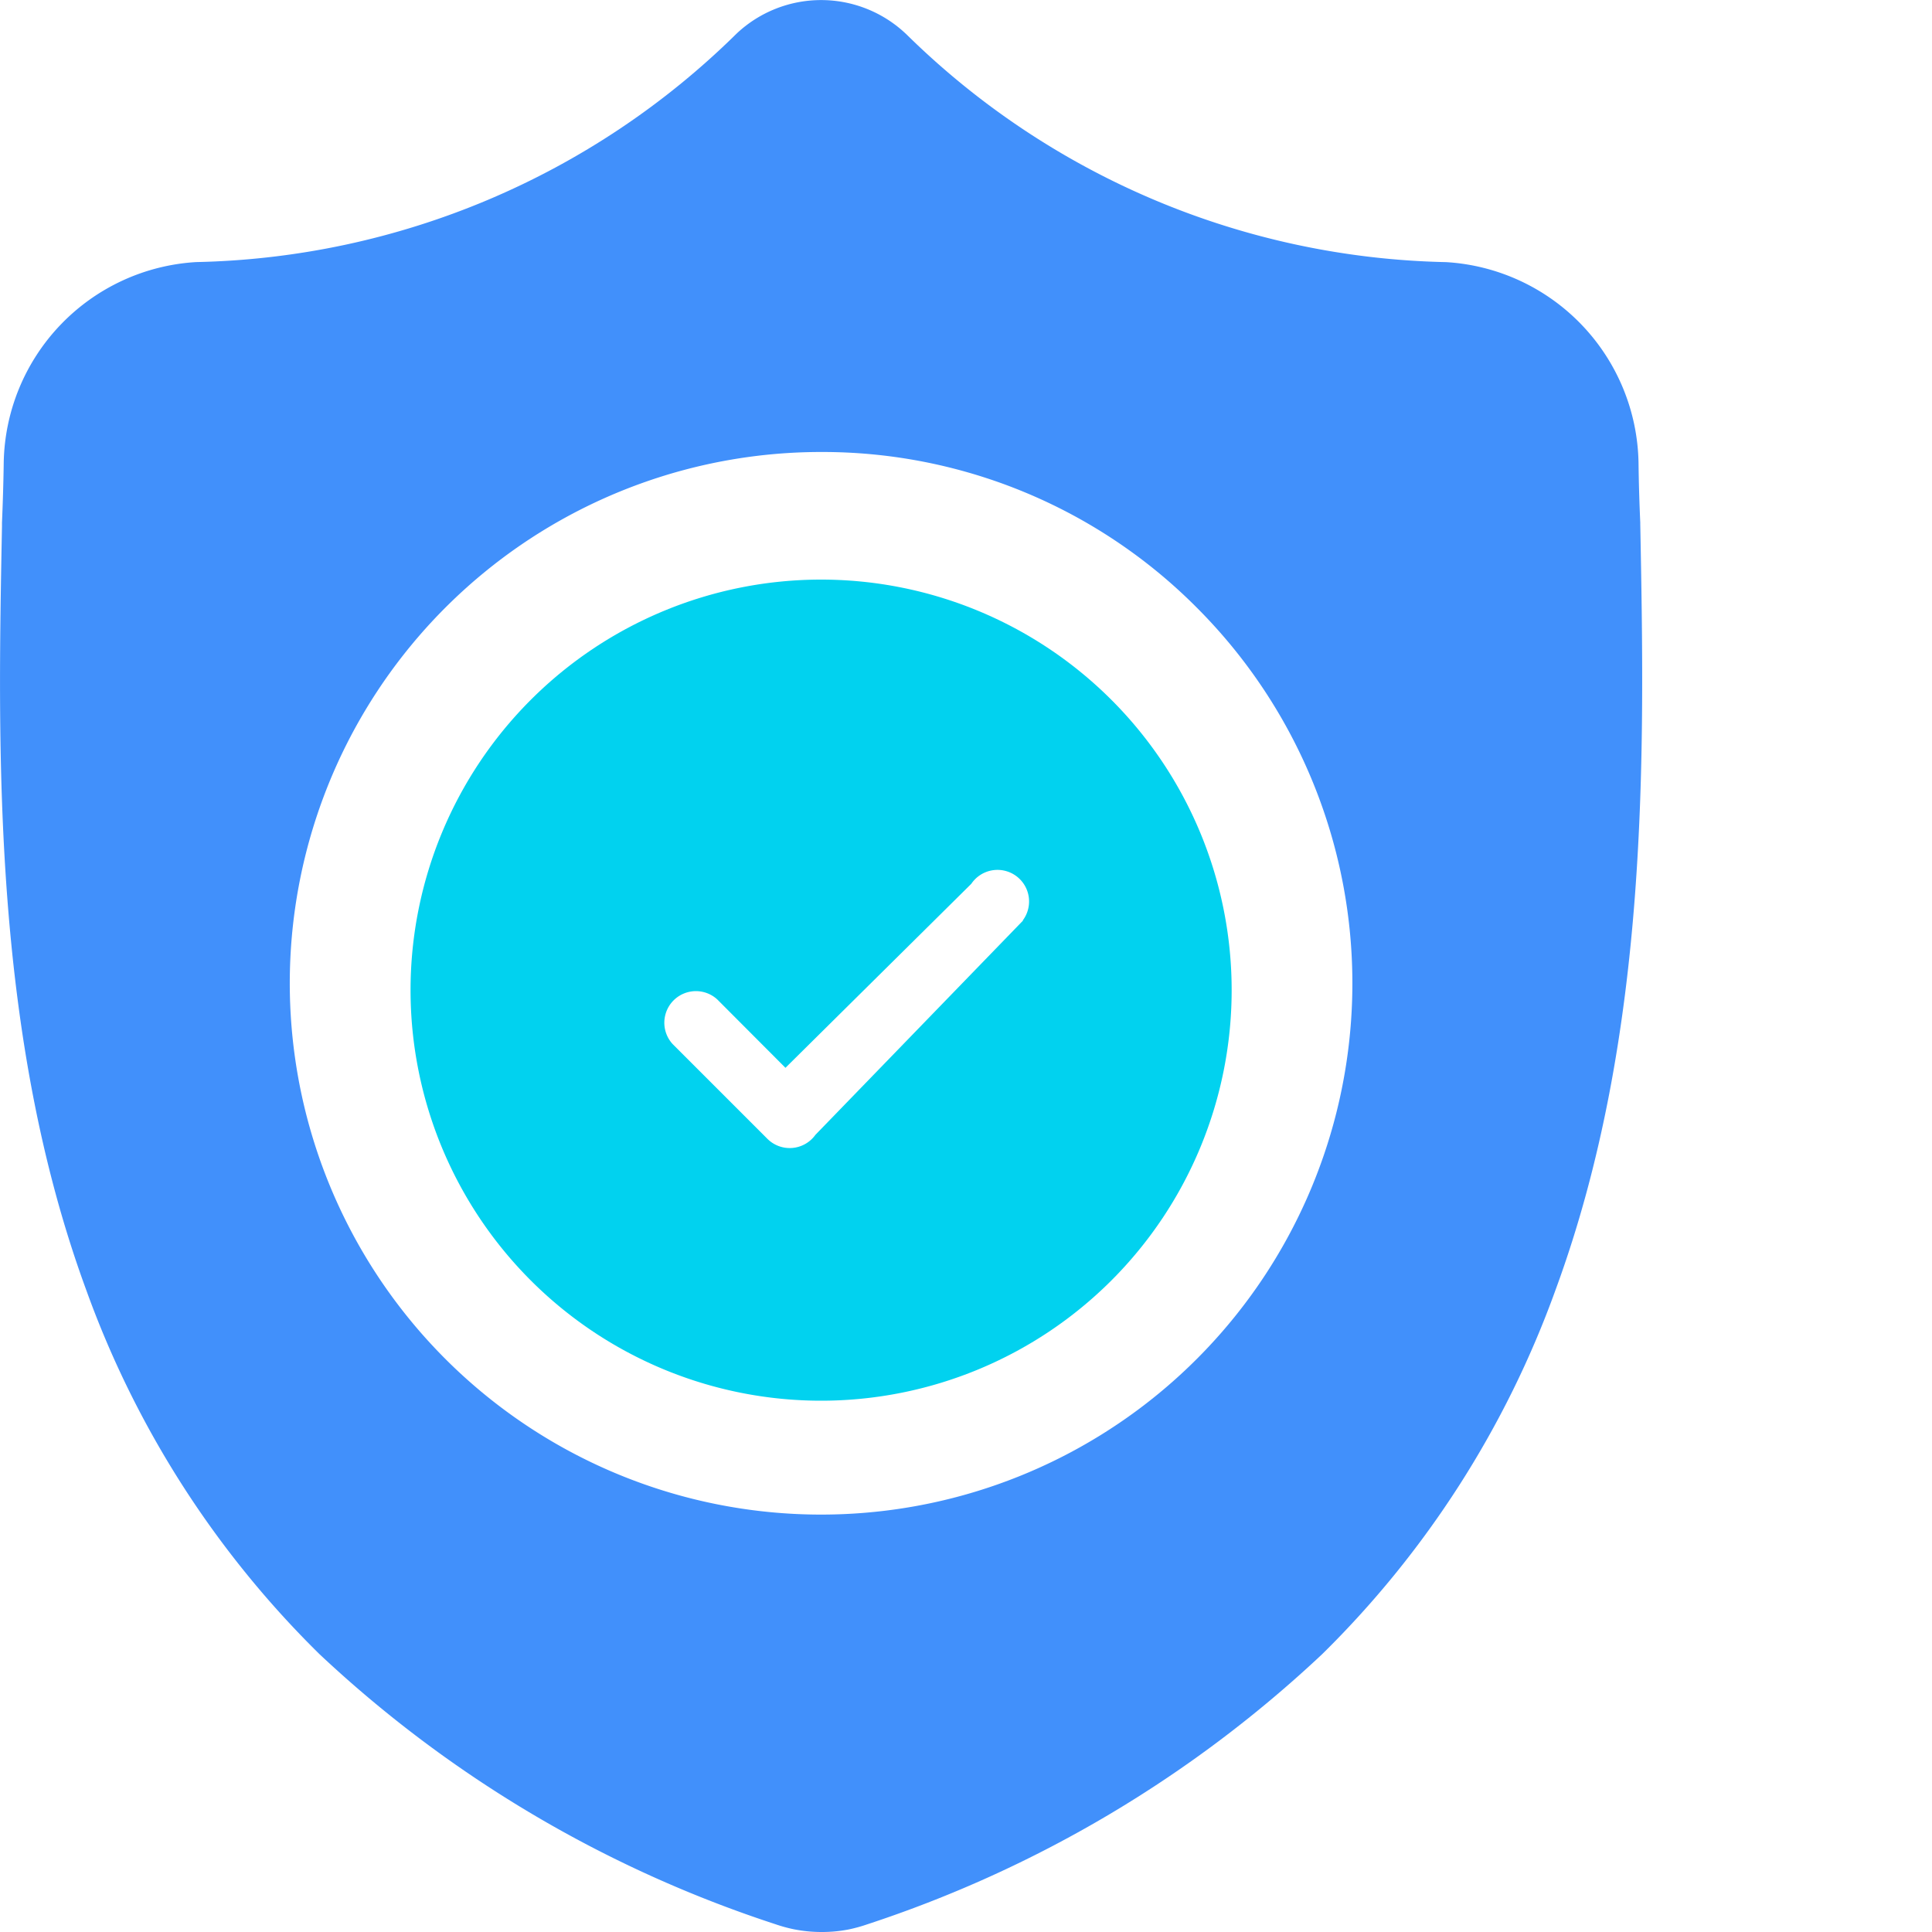 <?xml version="1.0" encoding="UTF-8"?>
<svg xmlns="http://www.w3.org/2000/svg" width="40" height="40" viewBox="0 0 40 40">
  <g id="Group_20224" data-name="Group 20224" transform="translate(5291 11082)">
    <rect id="Rectangle_7713" data-name="Rectangle 7713" width="40" height="40" transform="translate(-5291 -11082)" fill="none"/>
    <g id="Group_19698" data-name="Group 19698" transform="translate(-695 -169.642)">
      <path id="Path_24320" data-name="Path 24320" d="M17,40a2.916,2.916,0,0,1-.562-.056,3.034,3.034,0,0,1-.386-.106,25.221,25.221,0,0,1-9.44-5.593,20.142,20.142,0,0,1-4.823-7.527C-.161,21.418-.049,15.583.041,10.895l0-.072c.017-.4.03-.819.036-1.243A4.236,4.236,0,0,1,4.063,5.426,16.408,16.408,0,0,0,15.239.707l.025-.024a2.553,2.553,0,0,1,3.473,0l.026.024a16.4,16.4,0,0,0,11.176,4.72A4.237,4.237,0,0,1,33.924,9.58c.005.421.018.839.036,1.243v.031c.089,4.7.2,10.546-1.757,15.86a20.172,20.172,0,0,1-4.824,7.529,25.235,25.235,0,0,1-9.429,5.6,3.066,3.066,0,0,1-.388.106A2.9,2.9,0,0,1,17,40ZM17,9.358a11,11,0,1,0,7.778,3.222A10.928,10.928,0,0,0,17,9.358Z" transform="translate(-4596 -10912.358)" fill="#4190fb"/>
      <path id="Path_24321" data-name="Path 24321" d="M2.25,10.75a8.5,8.5,0,1,1,8.5,8.5A8.5,8.5,0,0,1,2.25,10.75ZM14.924,9.308a.654.654,0,1,0-1.064-.76l-3.848,3.81L8.6,10.942a.654.654,0,0,0-.924.924l1.962,1.962a.654.654,0,0,0,.994-.082l4.3-4.438Z" transform="translate(-4589.75 -10902.608)" fill="#01d2ef" fill-rule="evenodd"/>
    </g>
  </g>
</svg>
